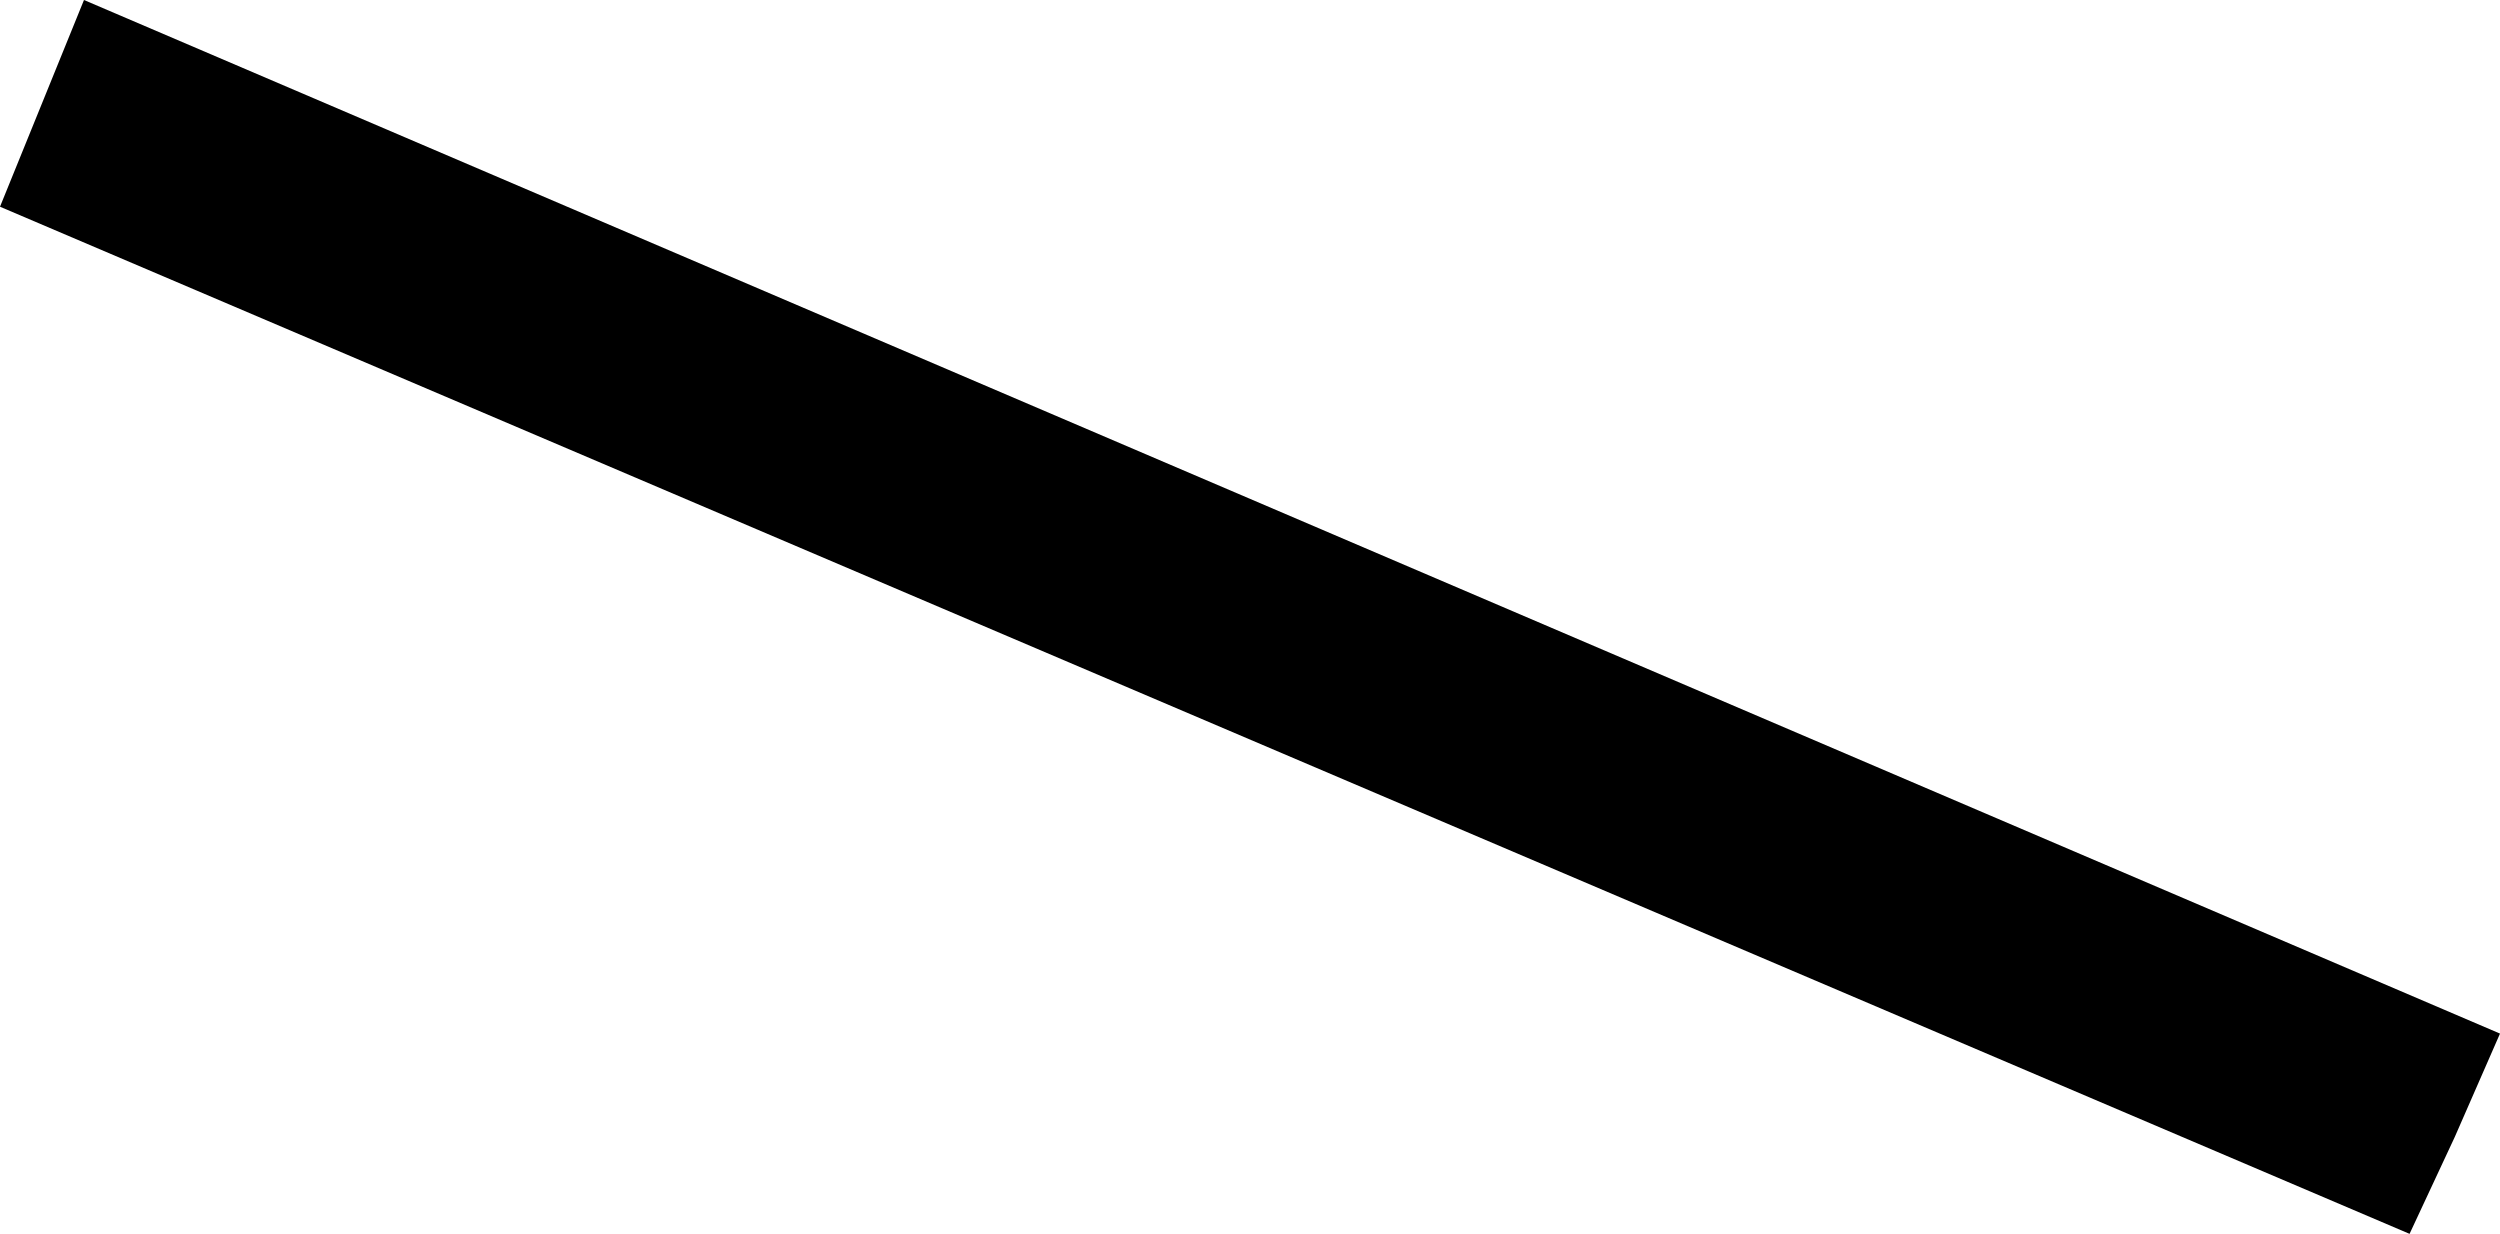 <?xml version="1.0" encoding="utf-8"?>
<svg xmlns="http://www.w3.org/2000/svg" fill="none" height="100%" overflow="visible" preserveAspectRatio="none" style="display: block;" viewBox="0 0 0.387 0.191" width="100%">
<path d="M0.387 0.16L0.38 0.176L0.373 0.191L0 0.032L0.013 0L0.387 0.16Z" fill="black" id="Vector 232 (Stroke)"/>
</svg>